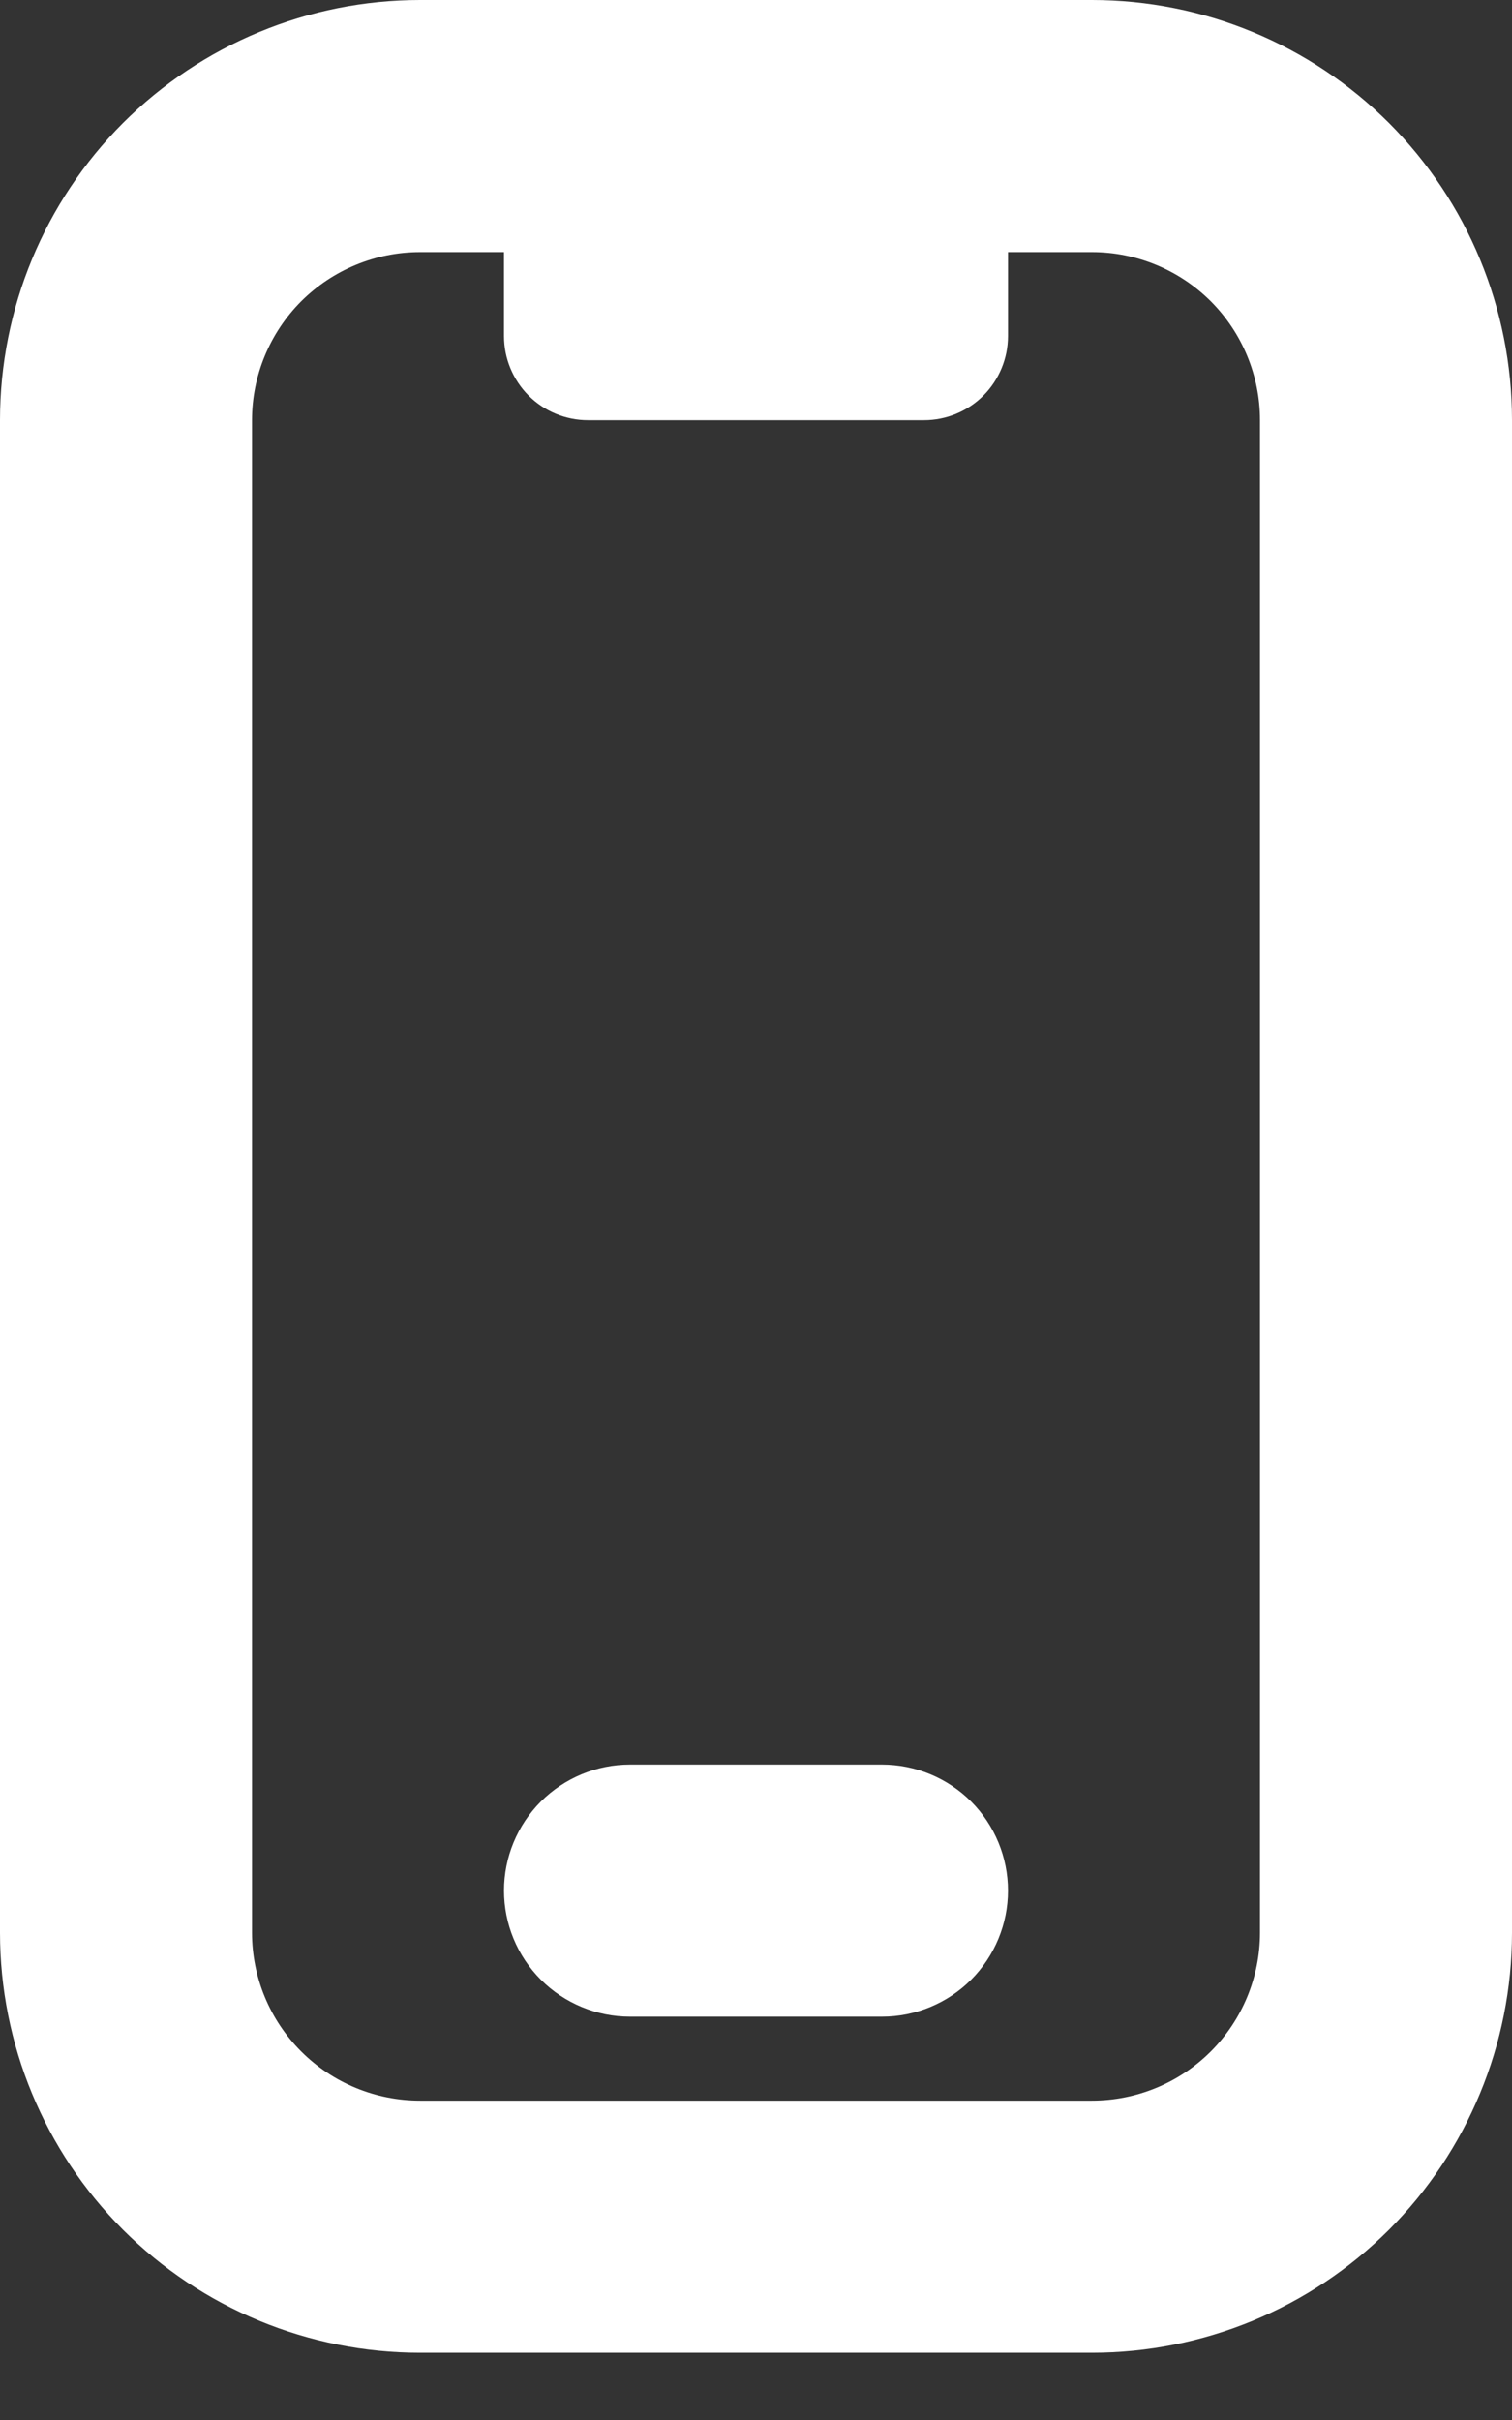 <?xml version="1.0" encoding="UTF-8"?>
<svg xmlns="http://www.w3.org/2000/svg" width="15" height="24" viewBox="0 0 15 24" fill="none">
  <rect x="0" y="0" width="15" height="24" fill="#333333" stroke="none"/>
  <path d="M6.25 17.5C5.918 17.5 5.601 17.632 5.366 17.866C5.132 18.101 5 18.419 5 18.75C5 19.081 5.132 19.399 5.366 19.634C5.601 19.868 5.918 20 6.25 20H8.75C9.082 20 9.399 19.868 9.634 19.634C9.868 19.399 10 19.081 10 18.75C10 18.419 9.868 18.101 9.634 17.866C9.399 17.632 9.082 17.5 8.75 17.5H6.25Z" fill="white"></path>
  <path fill-rule="evenodd" clip-rule="evenodd" d="M4.167 0C3.062 0 2.002 0.439 1.22 1.22C0.439 2.002 0 3.062 0 4.167V19.167C0 20.272 0.439 21.331 1.22 22.113C2.002 22.894 3.062 23.333 4.167 23.333H10.833C11.938 23.333 12.998 22.894 13.78 22.113C14.561 21.331 15 20.272 15 19.167V4.167C15 3.062 14.561 2.002 13.78 1.22C12.998 0.439 11.938 0 10.833 0H4.167ZM10.833 2.5H10V3.333C10 3.554 9.912 3.766 9.756 3.923C9.6 4.079 9.388 4.167 9.167 4.167H5.833C5.612 4.167 5.4 4.079 5.244 3.923C5.088 3.766 5 3.554 5 3.333V2.5H4.167C3.725 2.5 3.301 2.676 2.988 2.988C2.676 3.301 2.5 3.725 2.5 4.167V19.167C2.5 19.609 2.676 20.033 2.988 20.345C3.301 20.658 3.725 20.833 4.167 20.833H10.833C11.275 20.833 11.699 20.658 12.012 20.345C12.324 20.033 12.5 19.609 12.5 19.167V4.167C12.5 3.725 12.324 3.301 12.012 2.988C11.699 2.676 11.275 2.5 10.833 2.5Z" fill="white"></path>
</svg>
